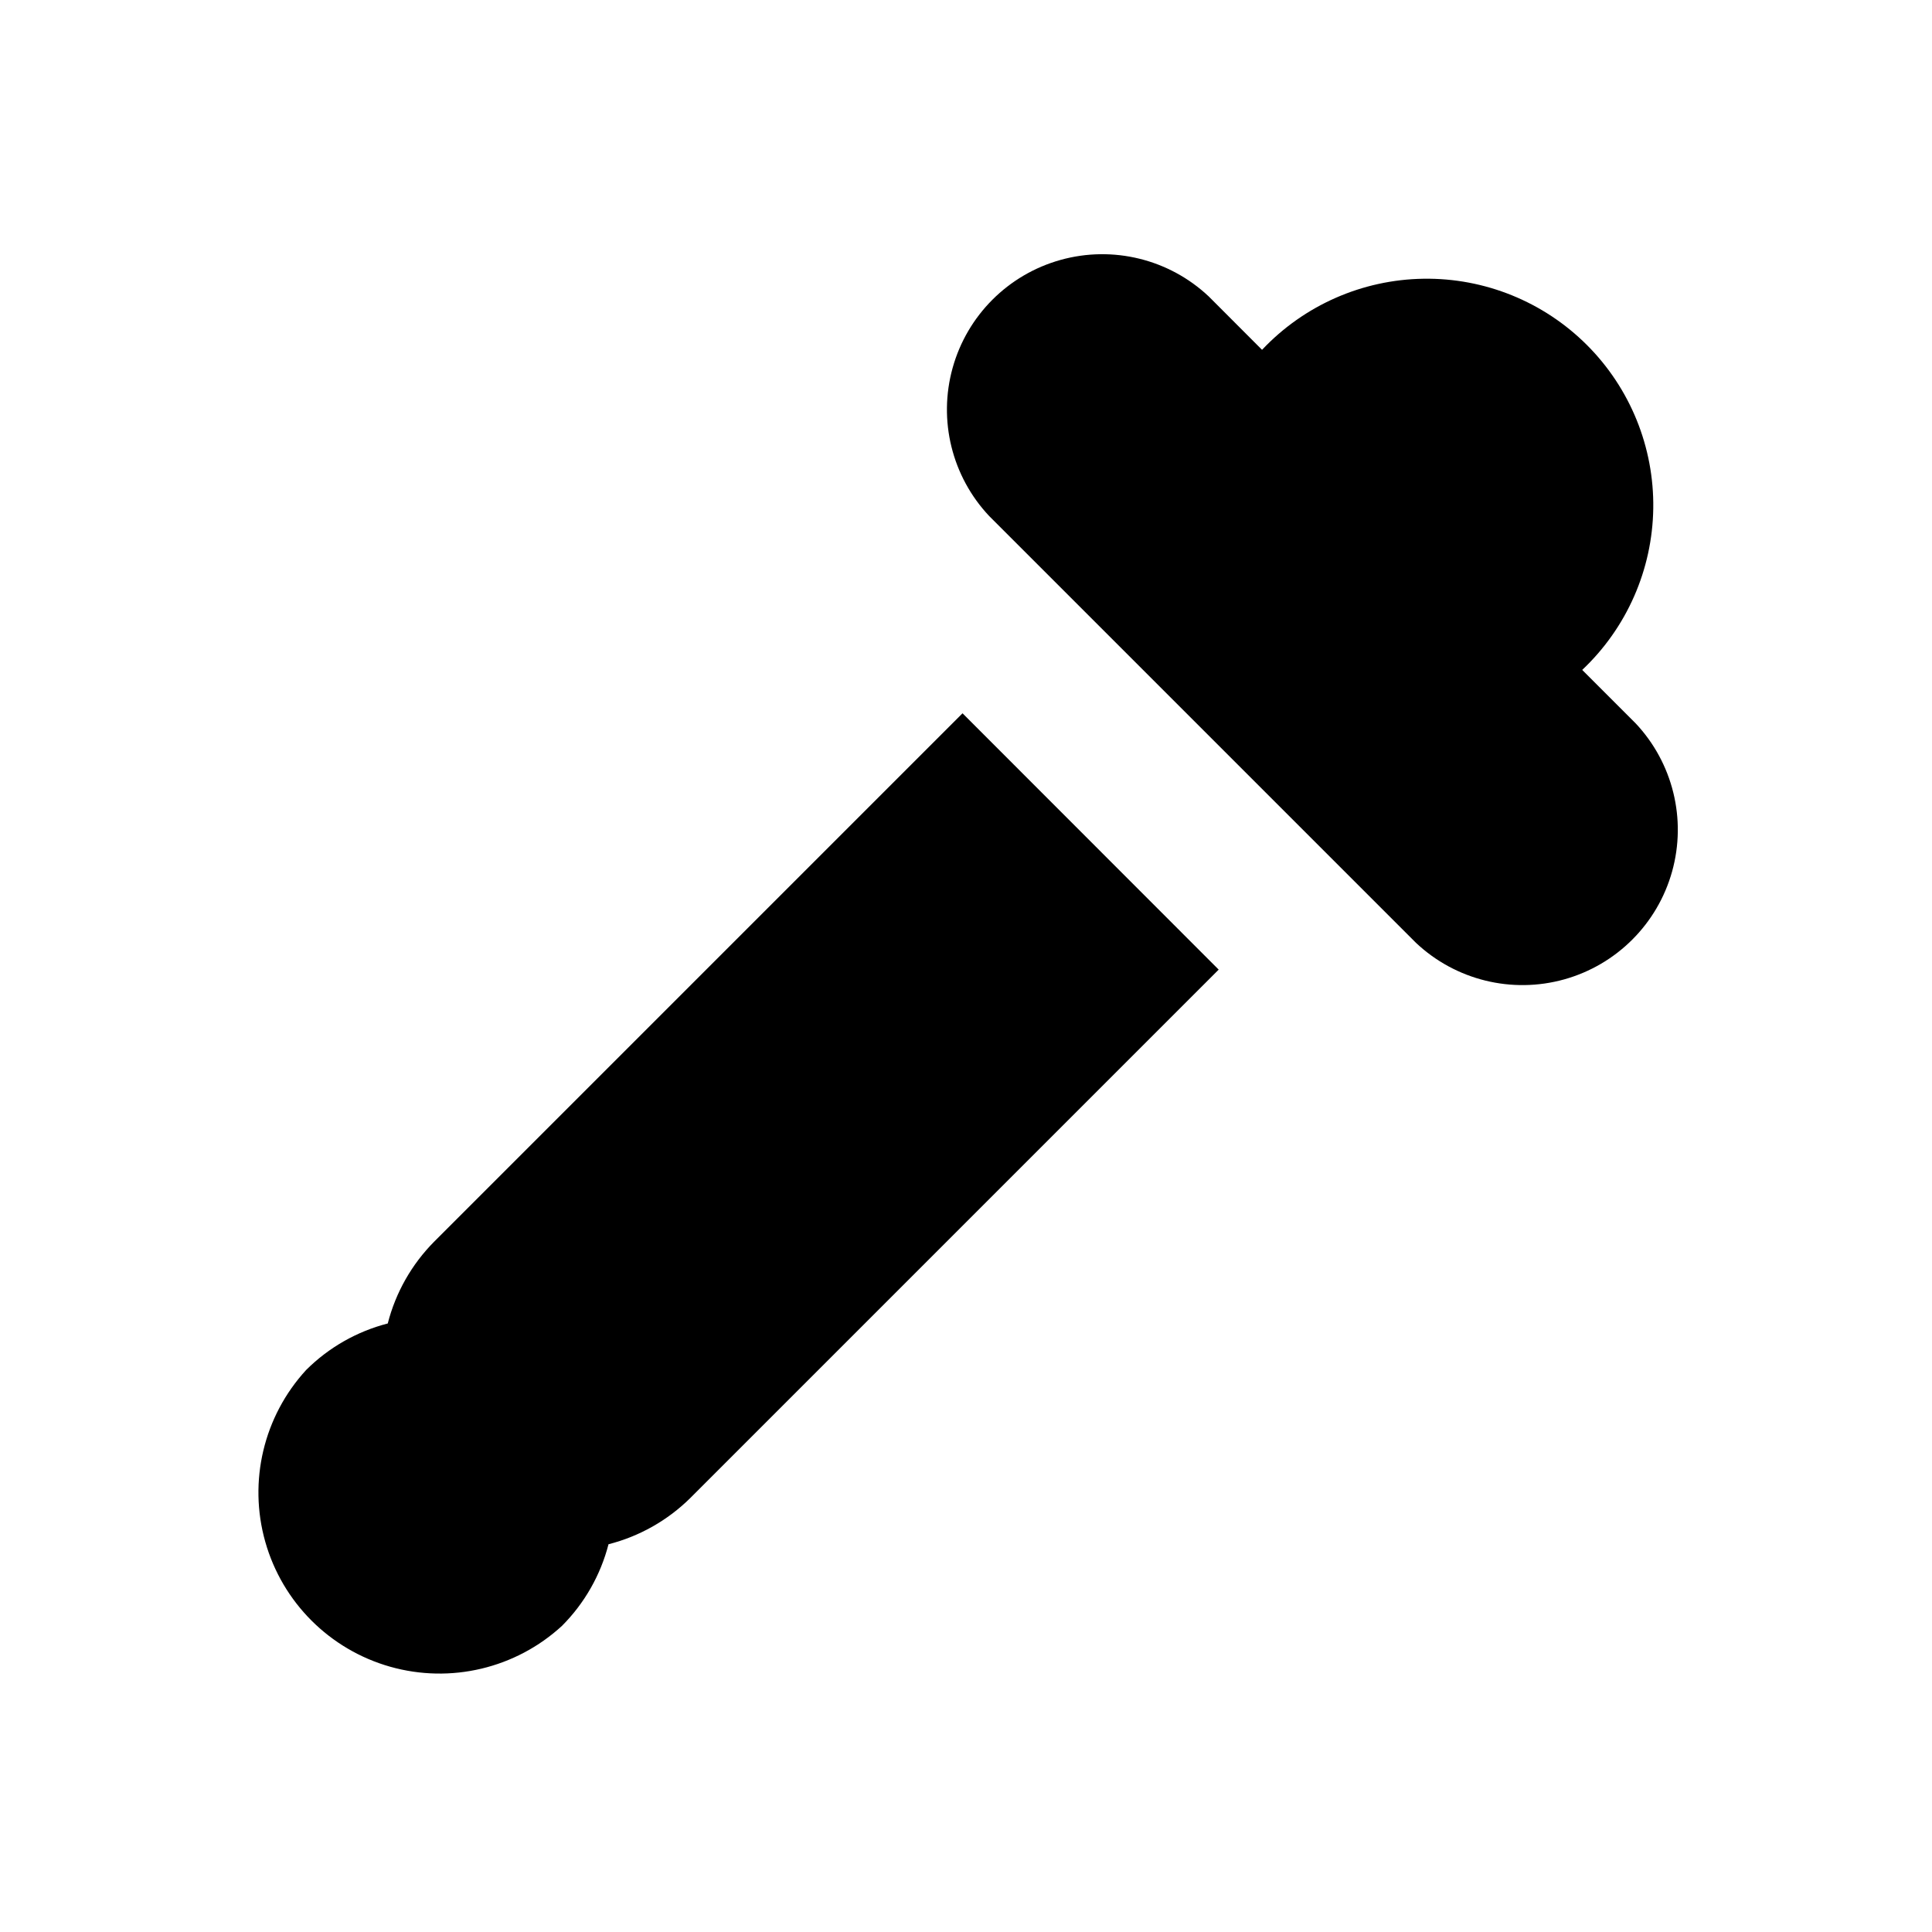 <?xml version="1.0" encoding="UTF-8"?>
<!-- Uploaded to: SVG Find, www.svgrepo.com, Generator: SVG Find Mixer Tools -->
<svg fill="#000000" width="800px" height="800px" version="1.1" viewBox="144 144 512 512" xmlns="http://www.w3.org/2000/svg">
 <path d="m577.45 335.68c9.875 10.492 13.547 25.387 9.676 39.27-3.871 13.879-14.719 24.727-28.598 28.598-13.883 3.867-28.773 0.199-39.27-9.68l-113.12-113.12c-9.879-10.492-13.547-25.387-9.676-39.27 3.867-13.879 14.715-24.727 28.598-28.598 13.879-3.867 28.773-0.199 39.266 9.676l14.129 14.148v0.004c11.129-11.805 26.562-18.602 42.781-18.84 16.223-0.242 31.848 6.098 43.32 17.566s17.812 27.094 17.578 43.312c-0.238 16.223-7.027 31.656-18.828 42.789zm-318.39 137.37c-5.957 6.004-10.203 13.492-12.301 21.684-8.18 2.109-15.645 6.363-21.625 12.324-11.27 12.27-15.371 29.508-10.832 45.539 4.535 16.031 17.066 28.562 33.098 33.102 16.031 4.539 33.27 0.438 45.539-10.836 5.961-5.981 10.215-13.445 12.324-21.621 8.188-2.086 15.676-6.32 21.684-12.262l140.02-140.02-67.887-67.93z"/>
</svg>